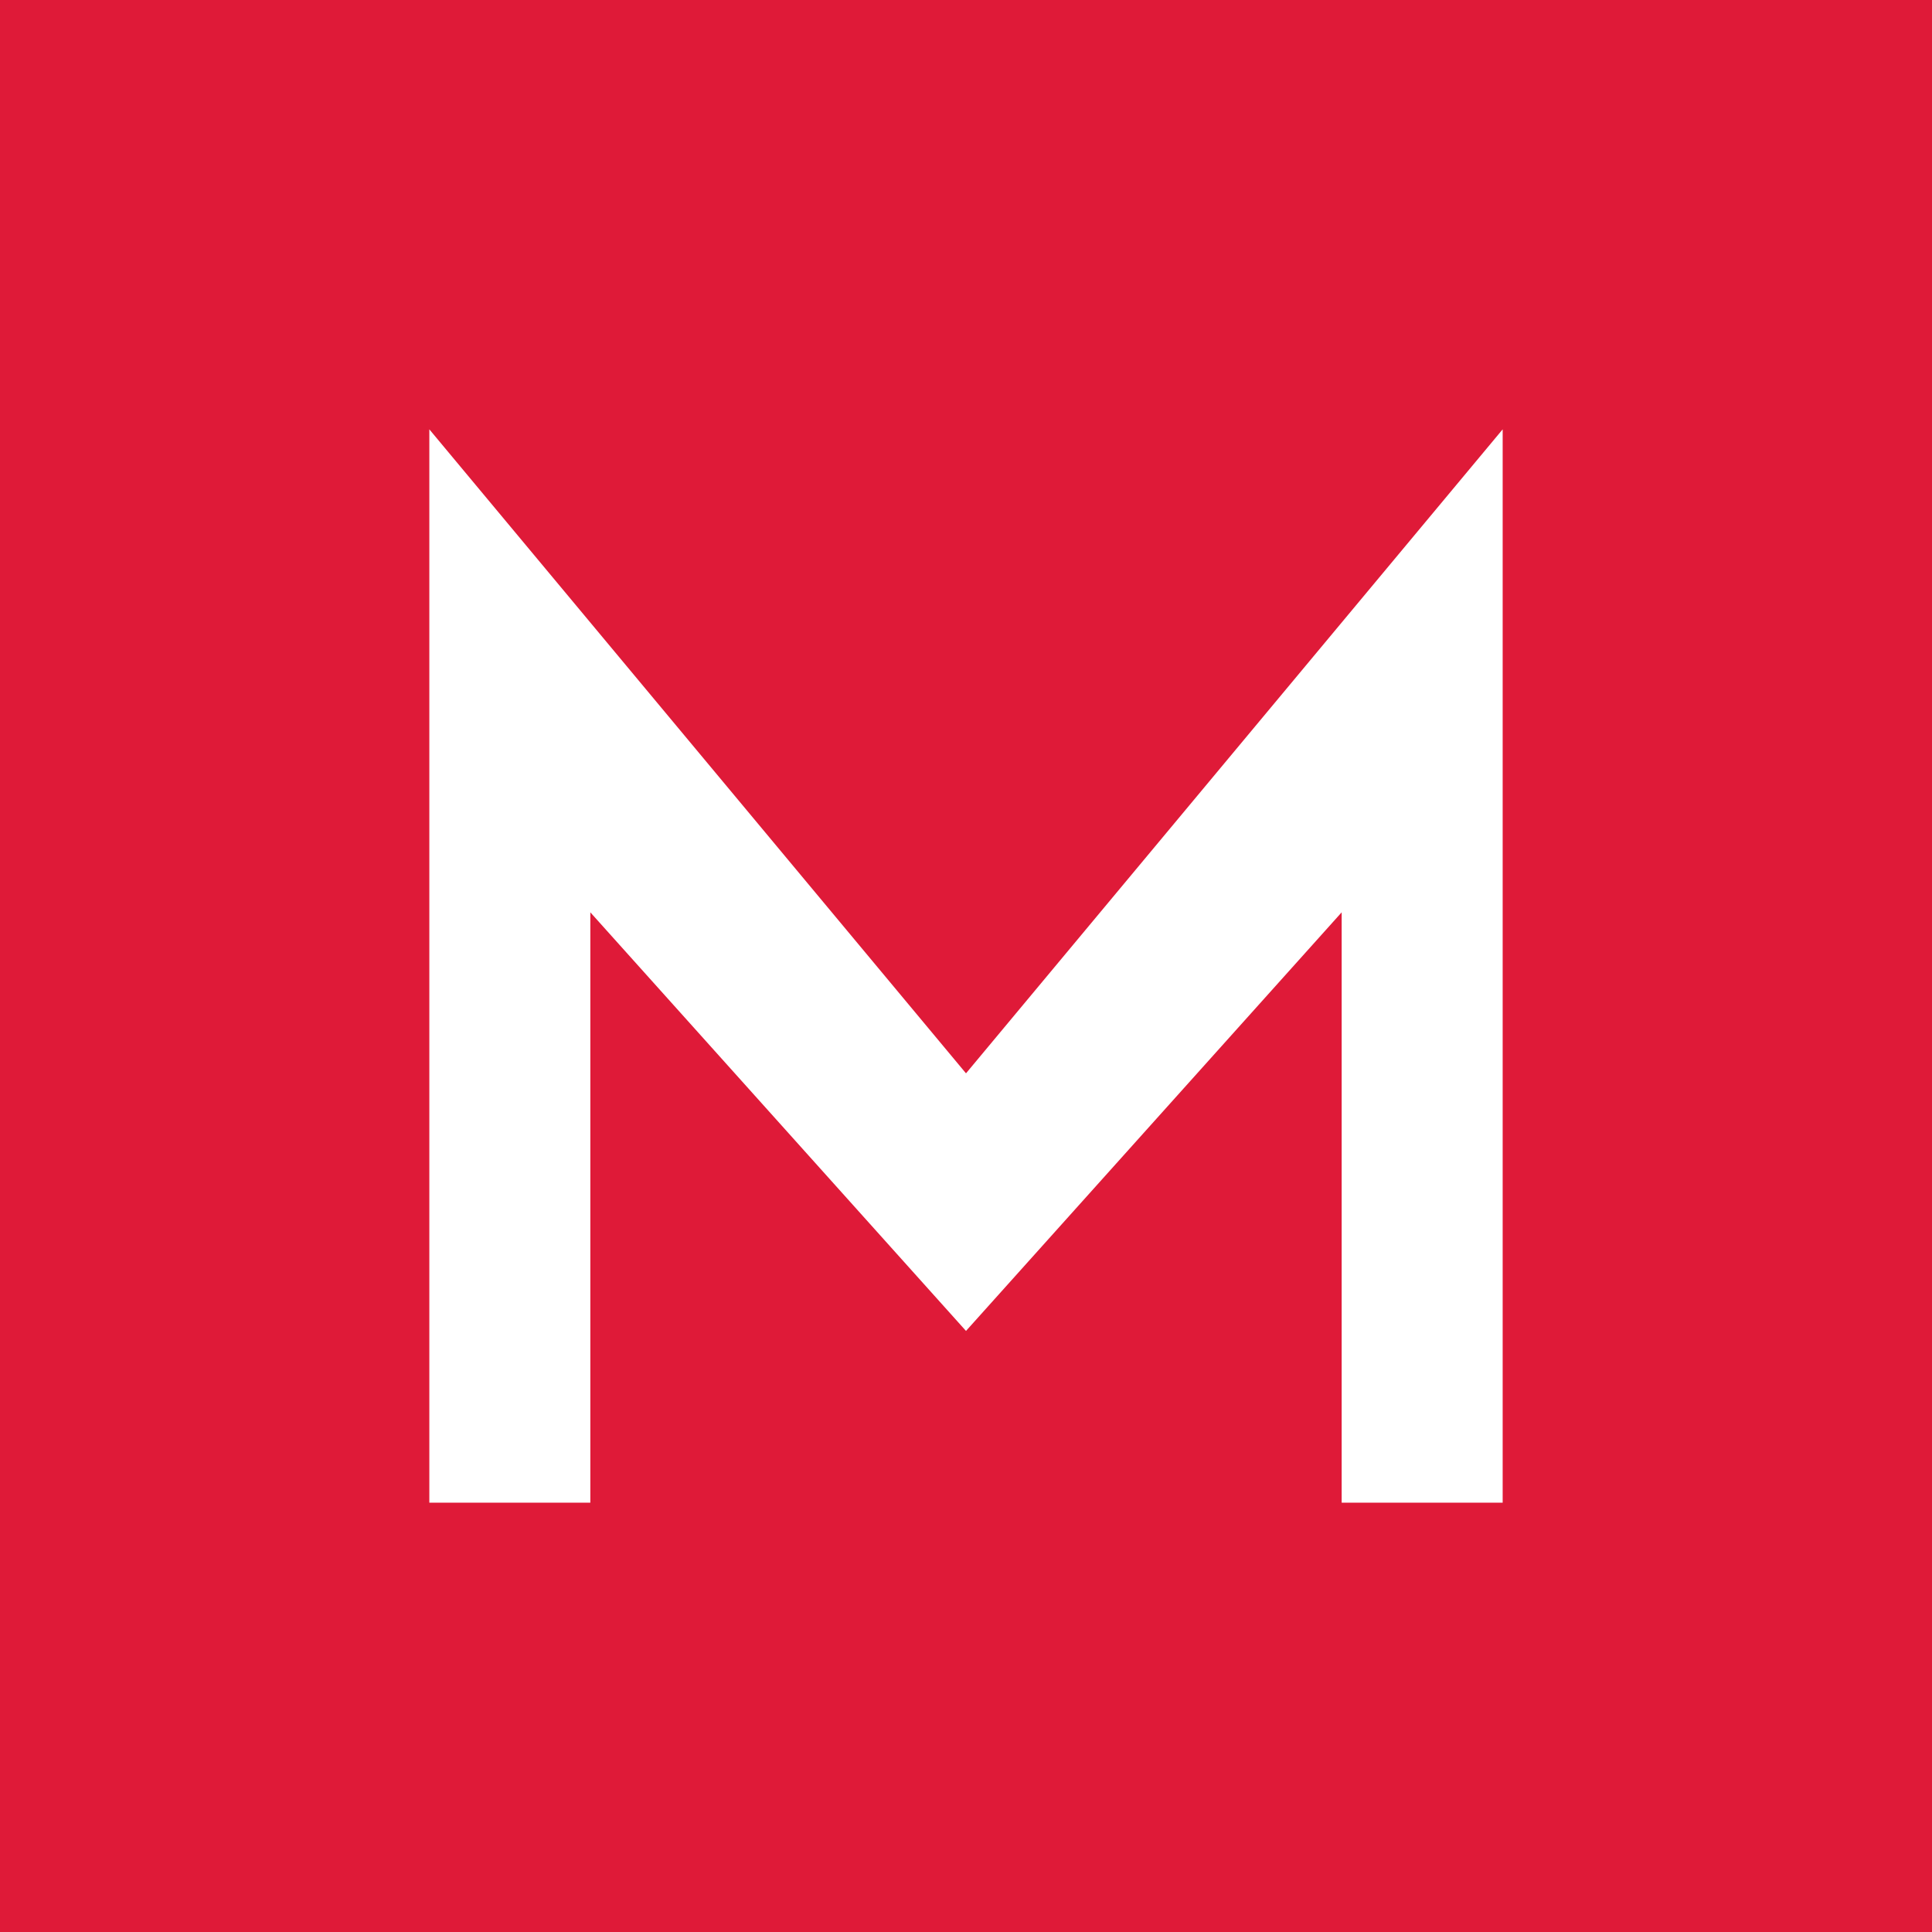 <!-- by TradingView --><svg width="18" height="18" viewBox="0 0 18 18" xmlns="http://www.w3.org/2000/svg"><path fill="#DF1A38" d="M0 0h18v18H0z"/><path d="M14 4v10h-1.5V8.5L9 12.4 5.5 8.5V14H4V4l5 6 5-6Z" fill="#fff"/></svg>